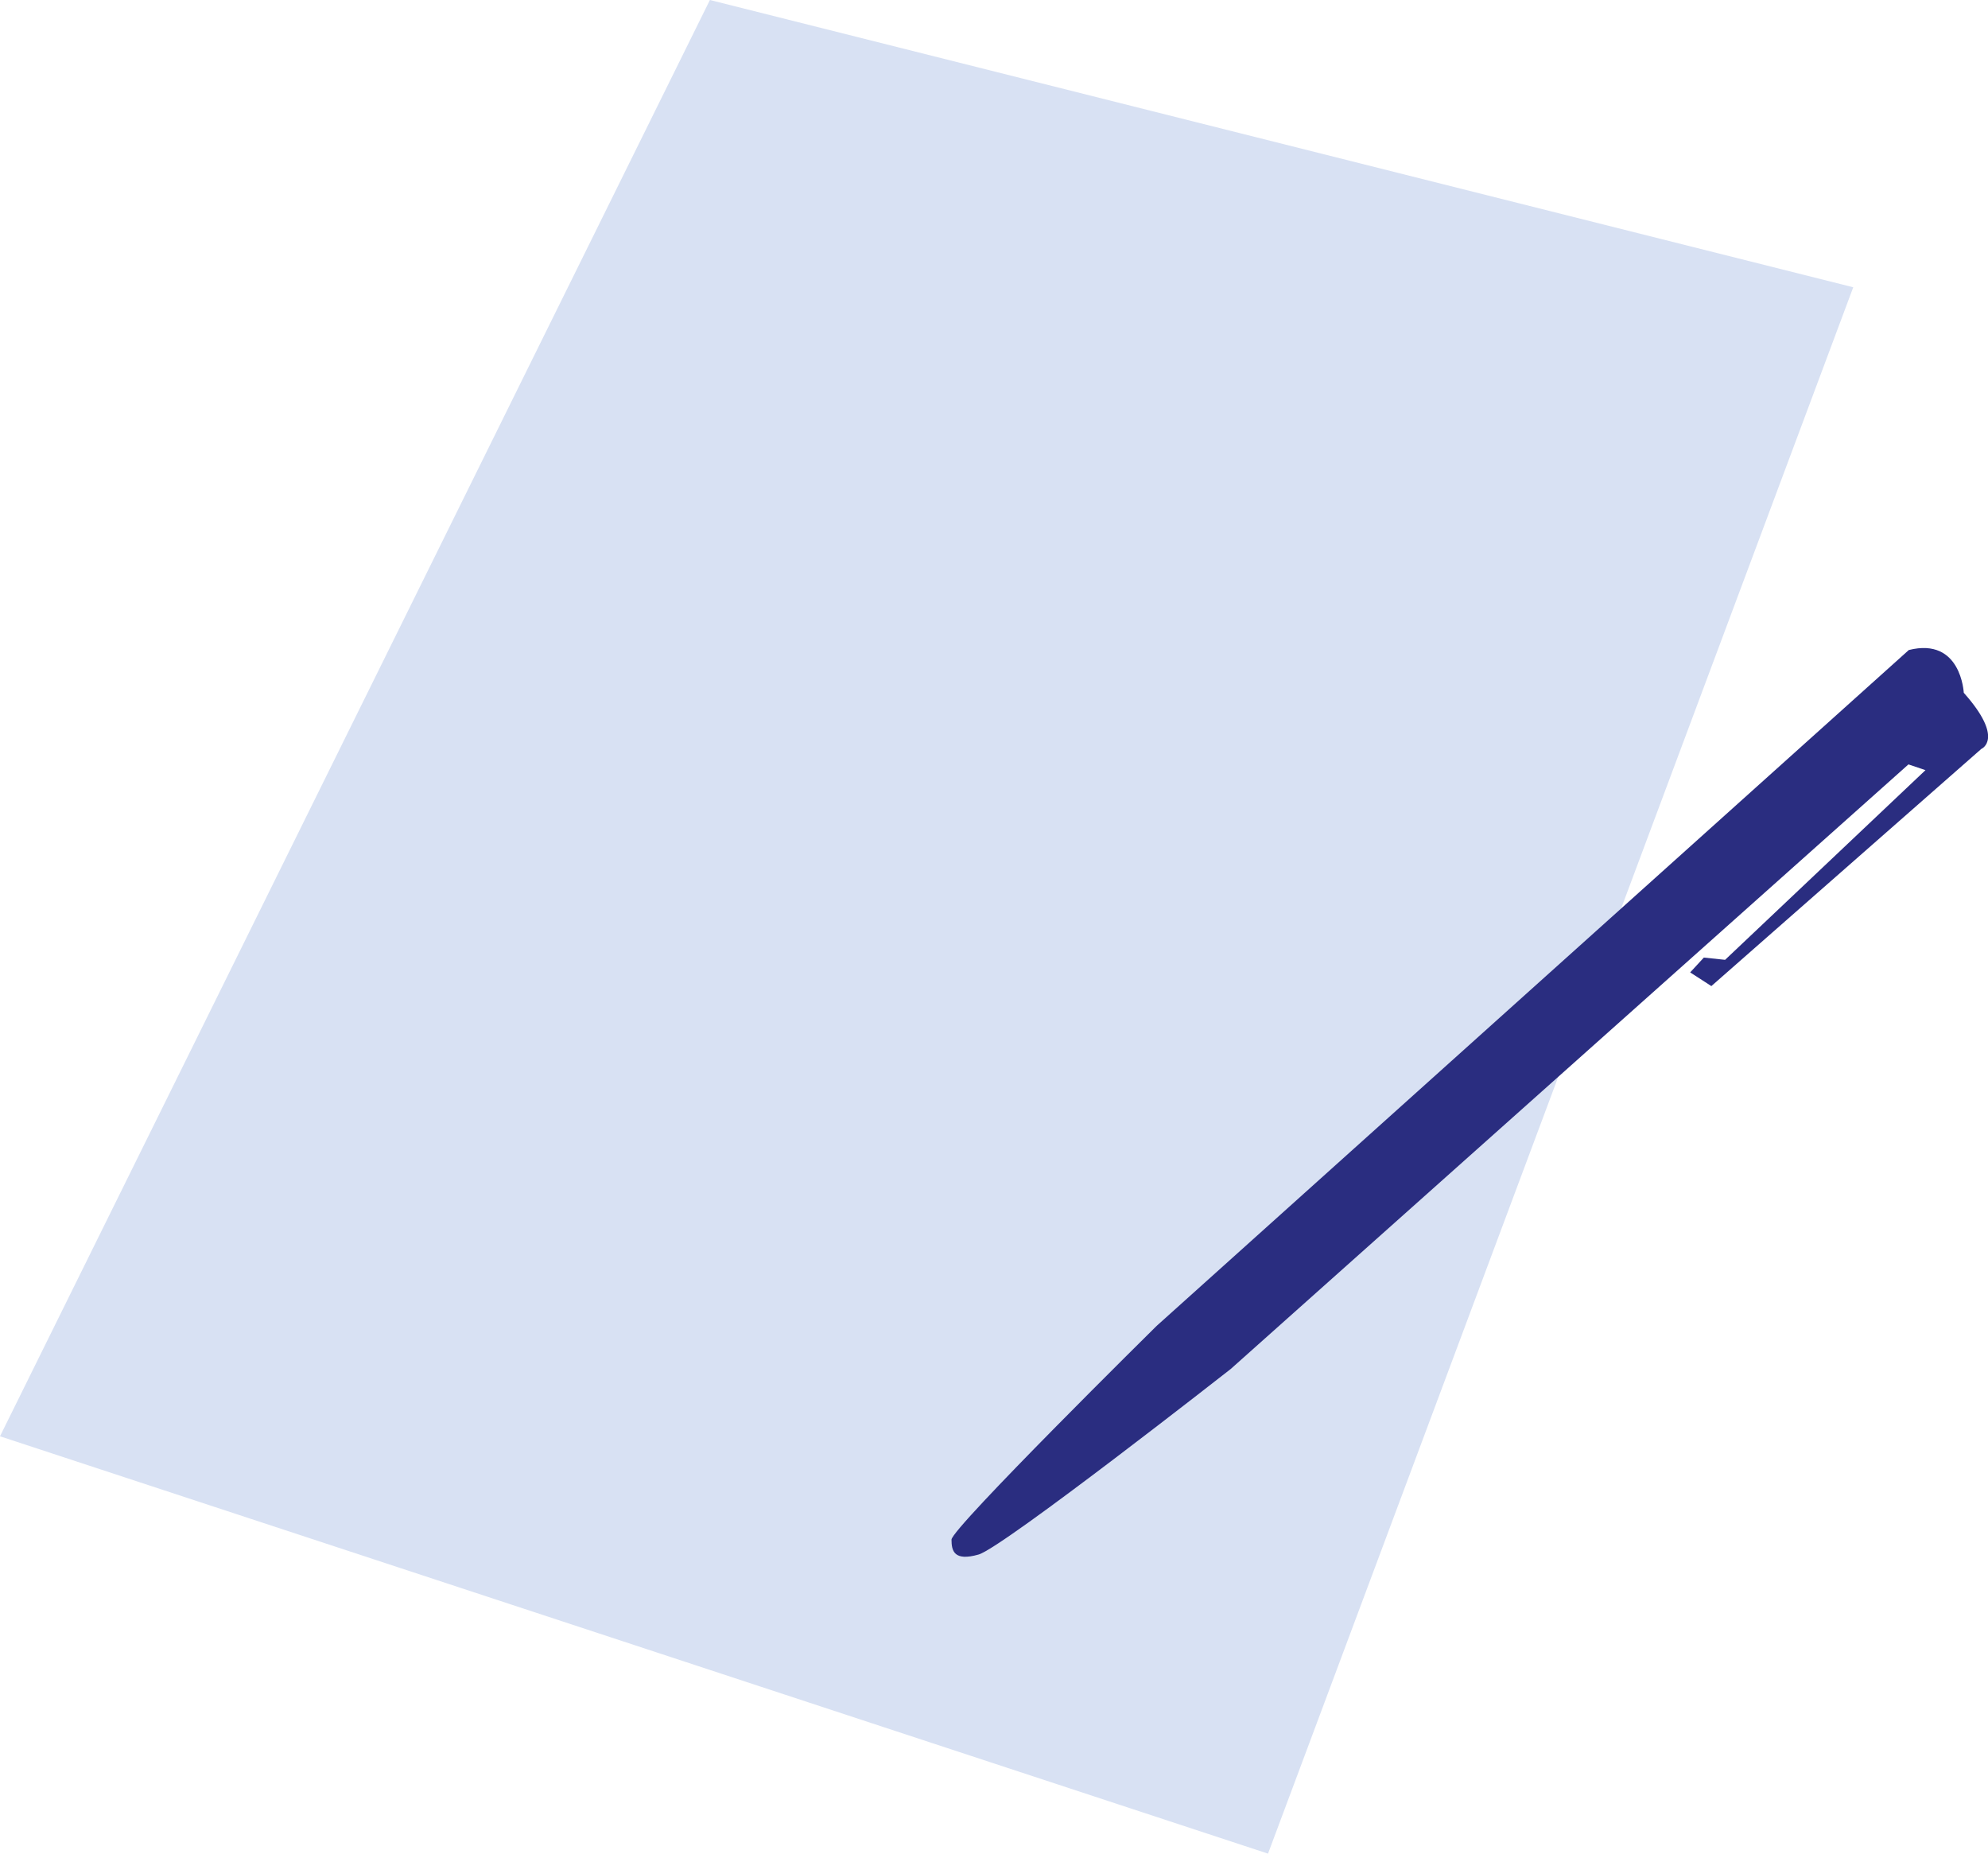 <svg id="Layer_1" data-name="Layer 1" xmlns="http://www.w3.org/2000/svg" viewBox="0 0 325.6 303.53"><defs><style>.cls-1{fill:#d8e1f3;}.cls-2{fill:#2a2d80;}</style></defs><title>Untitled-1</title><polygon class="cls-1" points="303.53 47.04 116.27 0 0 235.19 207.68 303.53 303.53 47.04"/><path class="cls-2" d="M160.28,254.55c4-1.15,41.29-30.38,41.29-30.38l111-99,2.79.94-32.82,31.06-3.48-.37-2.24,2.43,3.47,2.24,44.22-38.84s3.87-1.61-2.88-9.19c0,0-.42-9.15-9-7L189.44,217.11s-33.6,33.16-33.6,35S156.25,255.7,160.28,254.55Z"/></svg>
